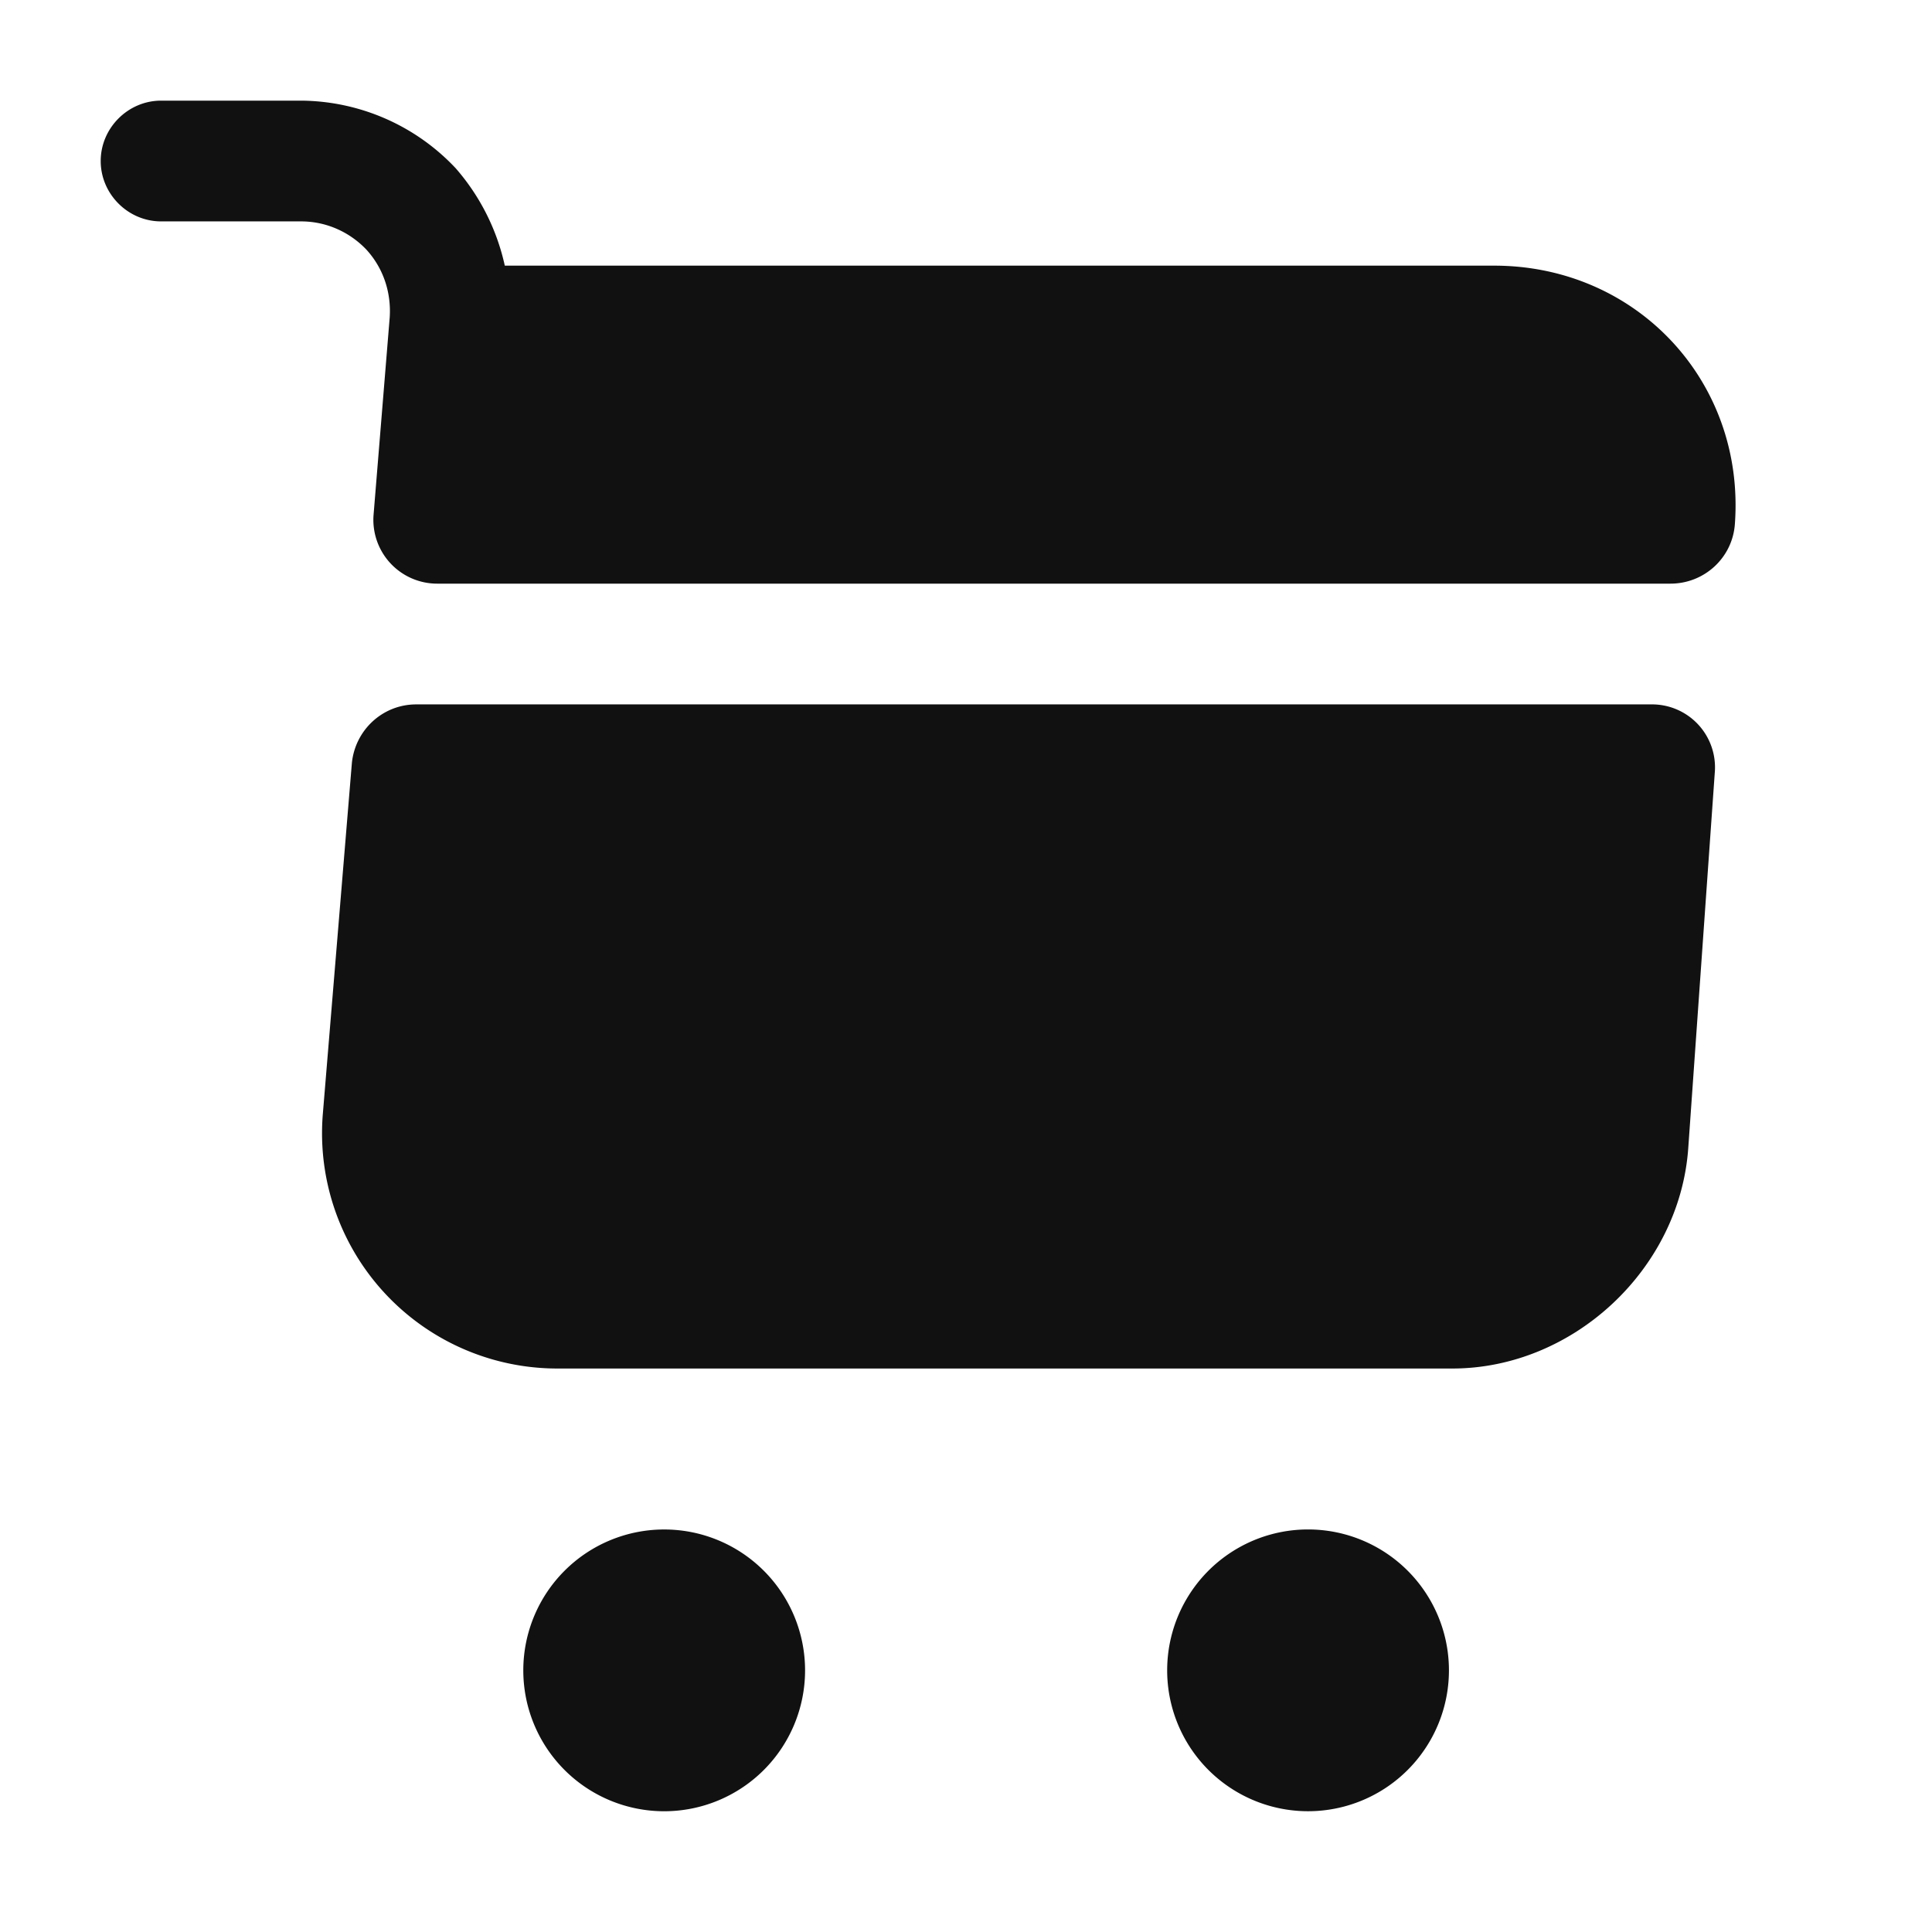 <svg xmlns="http://www.w3.org/2000/svg" width="32" height="32" fill="none"><path fill="#111" stroke="#111" stroke-width="1.25" d="M23.374 27.666a1.708 1.708 0 1 1-3.417 0 1.708 1.708 0 0 1 3.417 0z"/><path fill="#111" d="M11.001 30a2.333 2.333 0 1 0 0-4.667 2.333 2.333 0 0 0 0 4.667zM6.455 5.254 6.188 8.52a1.057 1.057 0 0 0 1.067 1.147h20.413c.56 0 1.027-.427 1.067-.987.173-2.36-1.627-4.28-3.987-4.28H8.361a3.636 3.636 0 0 0-.813-1.613 3.546 3.546 0 0 0-2.56-1.12h-2.32c-.547 0-1 .453-1 1 0 .547.453 1 1 1h2.32c.413 0 .8.173 1.08.467.28.306.413.706.387 1.12zm20.895 6.413H6.895c-.56 0-1.013.427-1.067.973l-.48 5.8a3.897 3.897 0 0 0 3.88 4.227h14.827c2 0 3.76-1.64 3.907-3.64l.44-6.227a1.043 1.043 0 0 0-1.054-1.133z"/></svg>